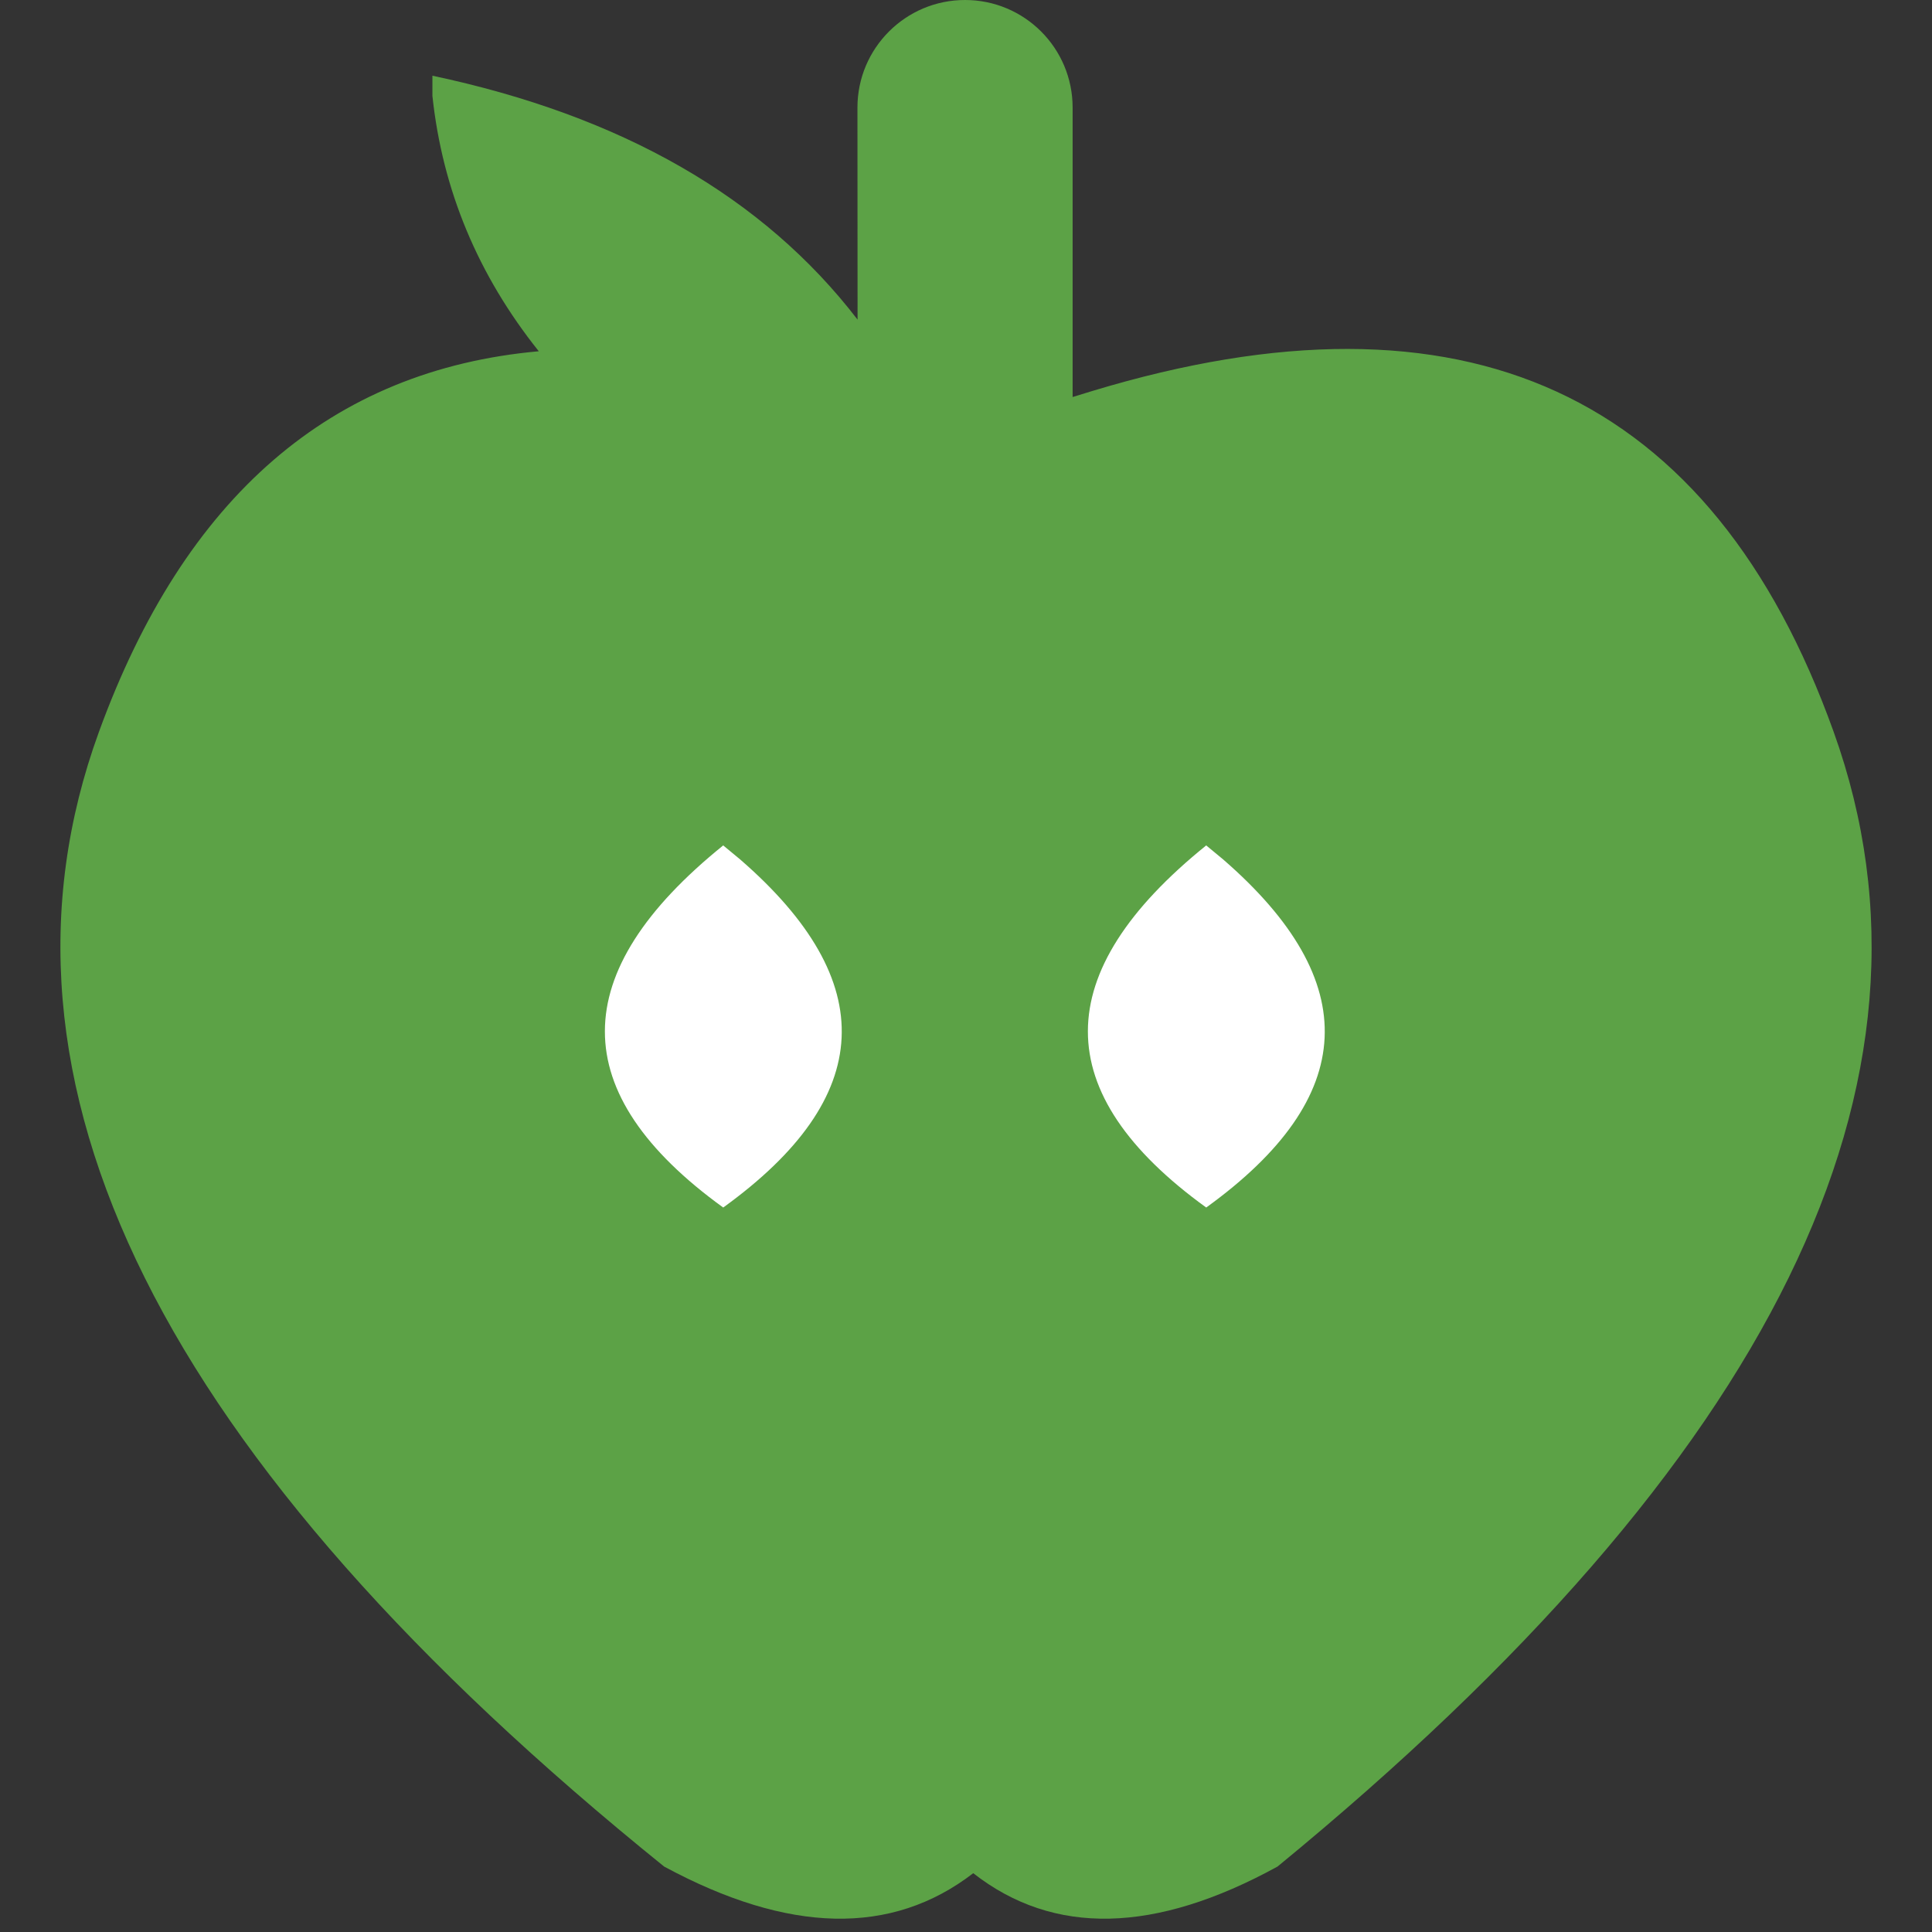 <?xml version="1.0" encoding="UTF-8"?>
<svg width="16px" height="16px" viewBox="0 0 16 16" version="1.1" xmlns="http://www.w3.org/2000/svg" xmlns:xlink="http://www.w3.org/1999/xlink">
    <rect x="0" y="0" width="16" height="16" fill="#333333" stroke="none"/>
    <title>Favicon</title>
    <g id="Favicon" stroke="none" stroke-width="1" fill="none" fill-rule="evenodd">
        <g id="Group-5" transform="translate(0.5, 0)">
            <path d="M7.492,0 C7.985,-9.03957711e-17 8.383,0.399 8.383,0.891 L8.383,3.288 L8.546,3.238 C11.63,2.305 13.677,3.247 14.686,6.062 C15.724,8.956 14.188,12.088 10.08,15.458 C9.065,16.015 8.225,16.033 7.56,15.513 C6.885,16.033 6.031,16.015 5,15.458 C0.825,12.088 -0.735,8.956 0.319,6.062 C1.028,4.114 2.243,3.063 3.962,2.909 C3.458,2.278 3.164,1.573 3.081,0.794 L3.081,0.627 C4.649,0.959 5.822,1.632 6.602,2.647 L6.601,0.891 C6.601,0.399 7,9.03957711e-17 7.492,0 Z" id="Combined-Shape" fill="#5CA246"></path>
            <path d="M9.491,7 L9.49,7.002 L9.629,7.117 C10.796,8.129 10.75,9.089 9.491,9.999 C9.491,10 9.49,10 9.49,9.999 L9.489,10 C8.182,9.054 8.183,8.055 9.491,7 L9.488,7.002 L9.489,7 L9.489,7.001 L9.491,7 Z" id="Combined-Shape" fill="#FFFFFF"></path>
            <path d="M5.491,7 L5.49,7.002 L5.629,7.117 C6.796,8.129 6.75,9.089 5.491,9.999 C5.491,10 5.49,10 5.49,9.999 L5.489,10 C4.182,9.054 4.183,8.055 5.491,7 L5.488,7.002 L5.489,7 L5.489,7.001 L5.491,7 Z" id="Combined-Shape" fill="#FFFFFF"></path>
        </g>
    </g>
</svg>